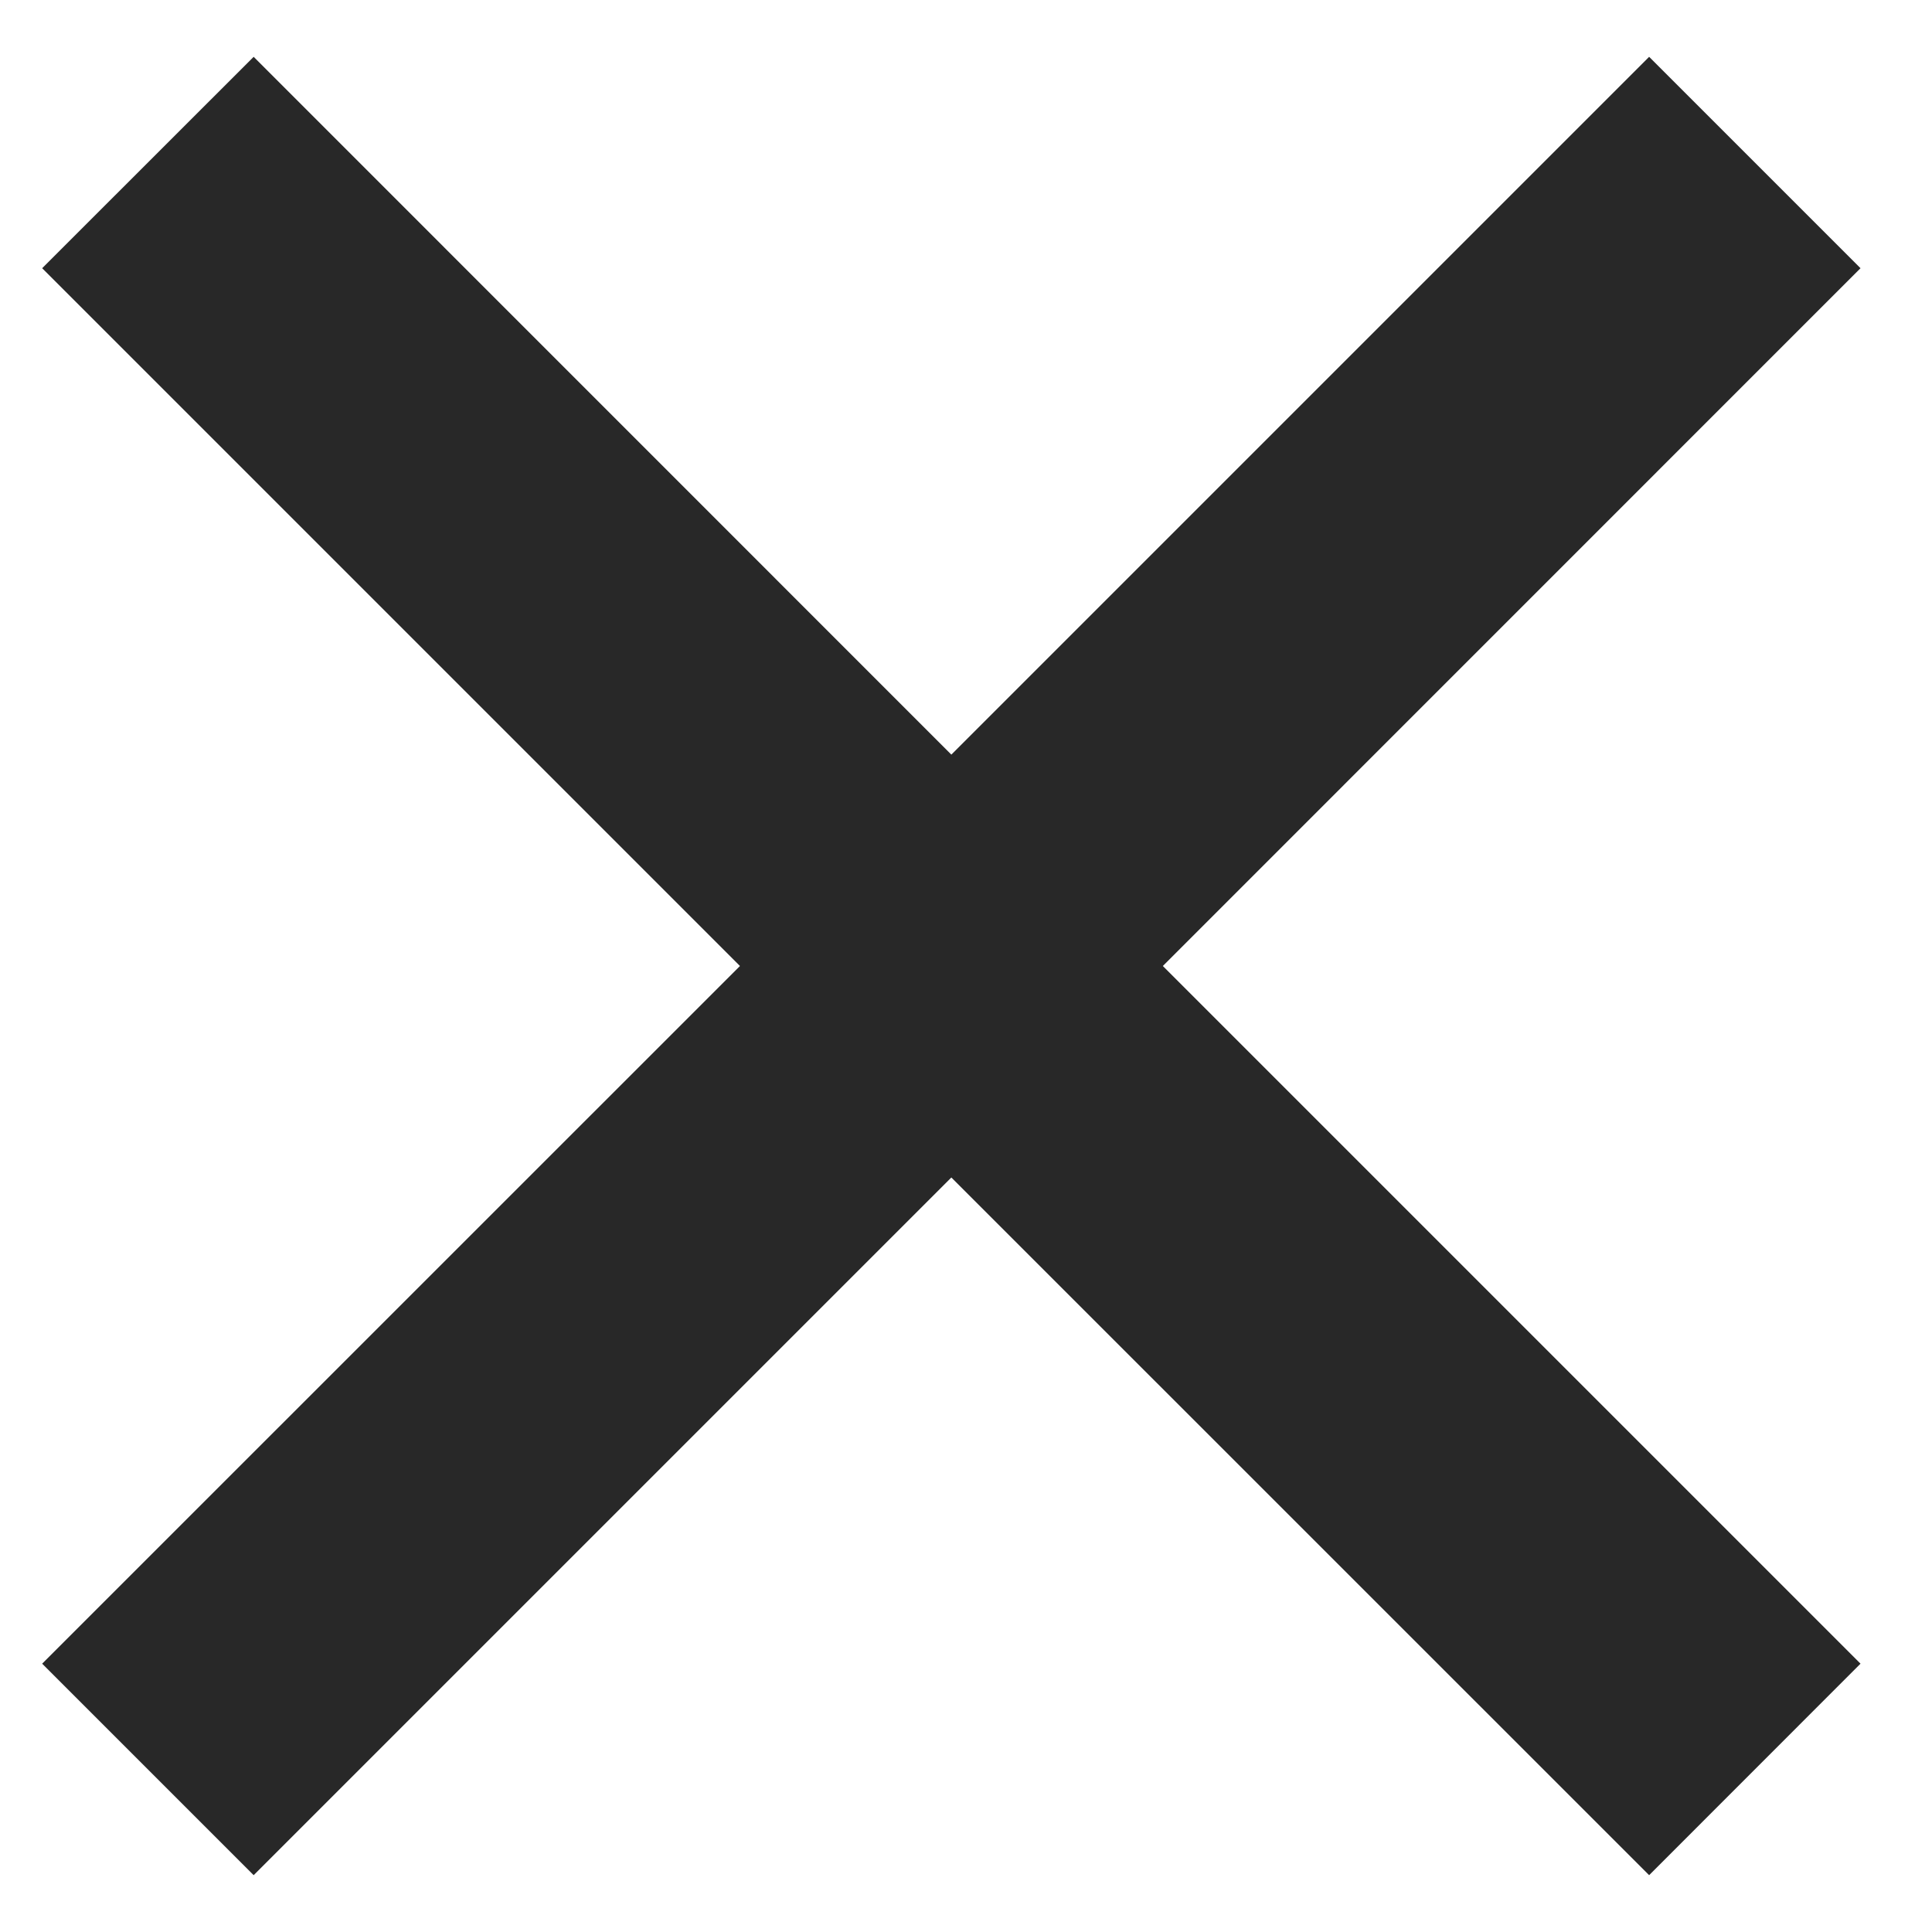 <svg width="17" height="17" viewBox="0 0 17 17" fill="none" xmlns="http://www.w3.org/2000/svg">
<path d="M14.511 0.5L8.371 6.64L2.232 0.5L0.371 2.36L6.511 8.5L0.371 14.639L2.232 16.5L8.371 10.361L14.511 16.5L16.371 14.639L10.232 8.5L16.371 2.36L14.511 0.5Z" fill="#282828"/>
</svg>
